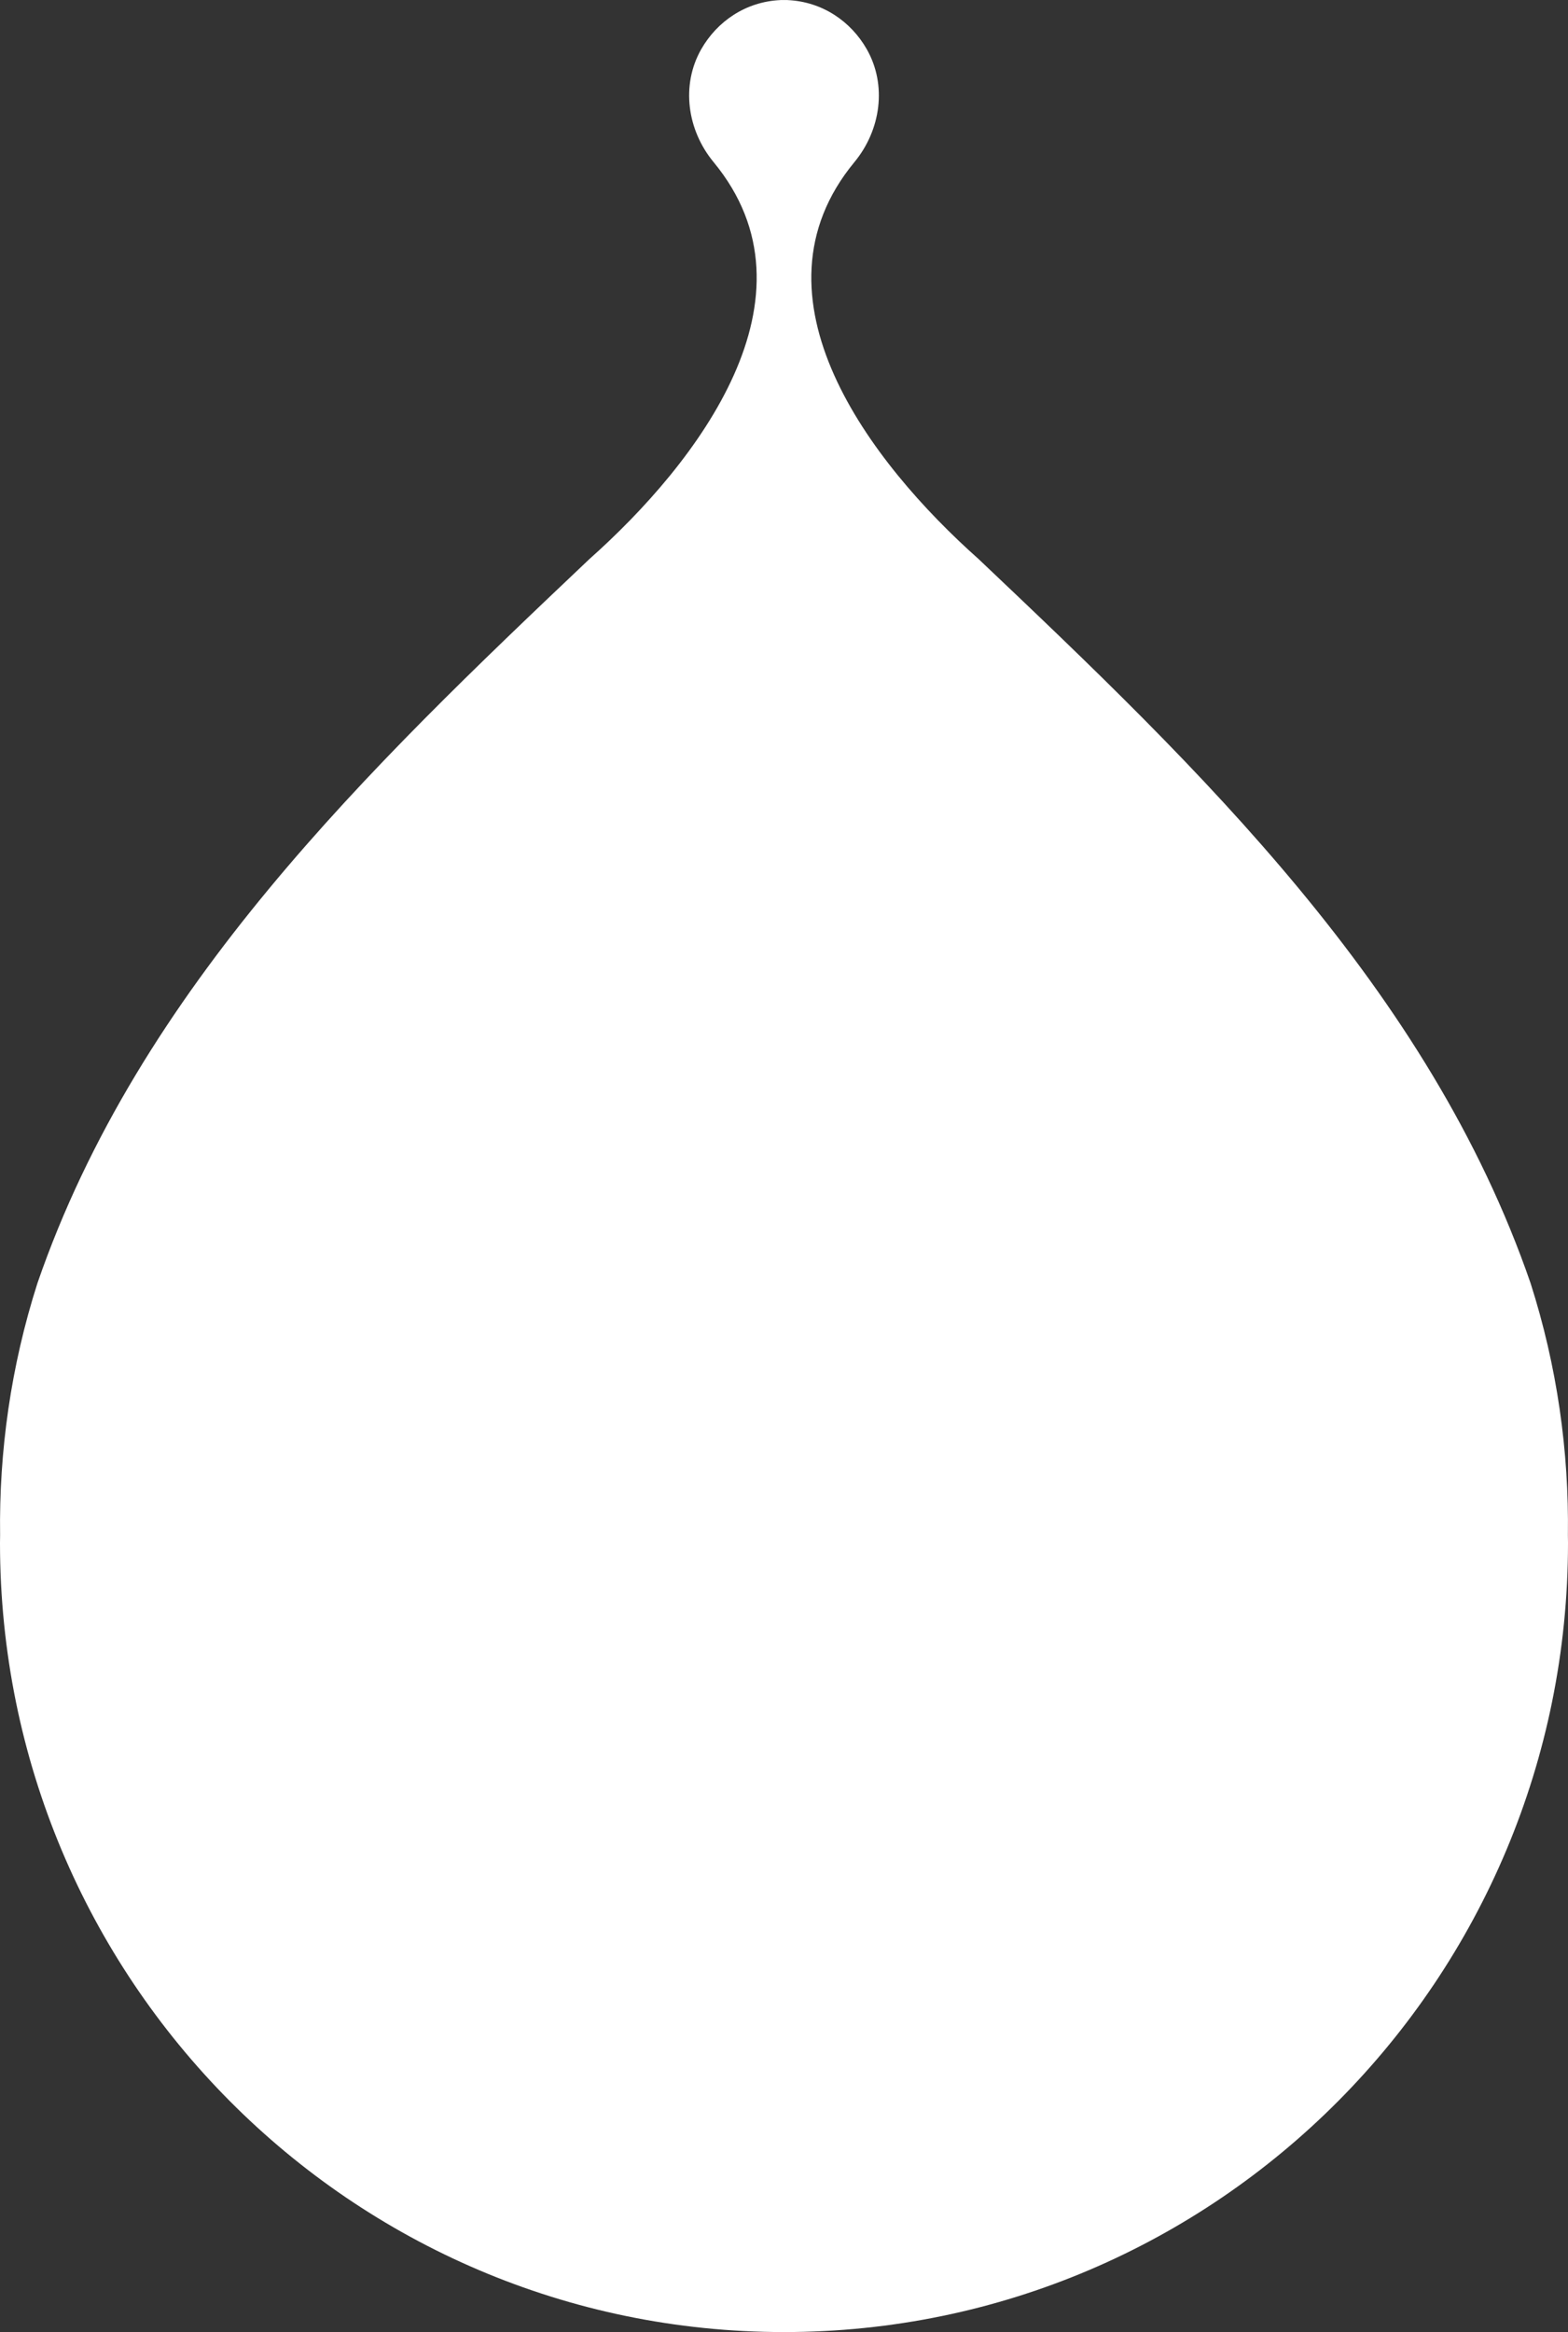 <?xml version="1.0" encoding="UTF-8"?> <svg xmlns="http://www.w3.org/2000/svg" width="76" height="113" viewBox="0 0 76 113" fill="none"><rect x="0" y="0" width="76" height="113" fill="#333333" stroke="none"/><path d="M75.995 74.39C76.05 70.324 75.473 66.201 74.185 62.174C69.258 47.895 58.141 37.237 47.437 27.094C42.191 22.43 36.011 14.39 41.413 7.855C42.692 6.307 43.005 4.125 42.009 2.38C41.249 1.048 39.871 0.08 38.173 0.004V0.001C38.115 -0.001 38.058 0.001 38 0.002C37.942 0.002 37.885 -0.001 37.827 0.001V0.004C36.13 0.08 34.752 1.049 33.991 2.38C32.995 4.125 33.308 6.307 34.587 7.855C39.988 14.39 33.809 22.43 28.563 27.094C17.859 37.237 6.742 47.895 1.815 62.174C0.527 66.201 -0.051 70.324 0.005 74.39C0.004 74.513 0 74.635 0 74.759C0 95.879 17.013 113 38 113C58.987 113 76 95.879 76 74.759C75.999 74.635 75.996 74.513 75.995 74.39Z" fill="white"></path></svg> 